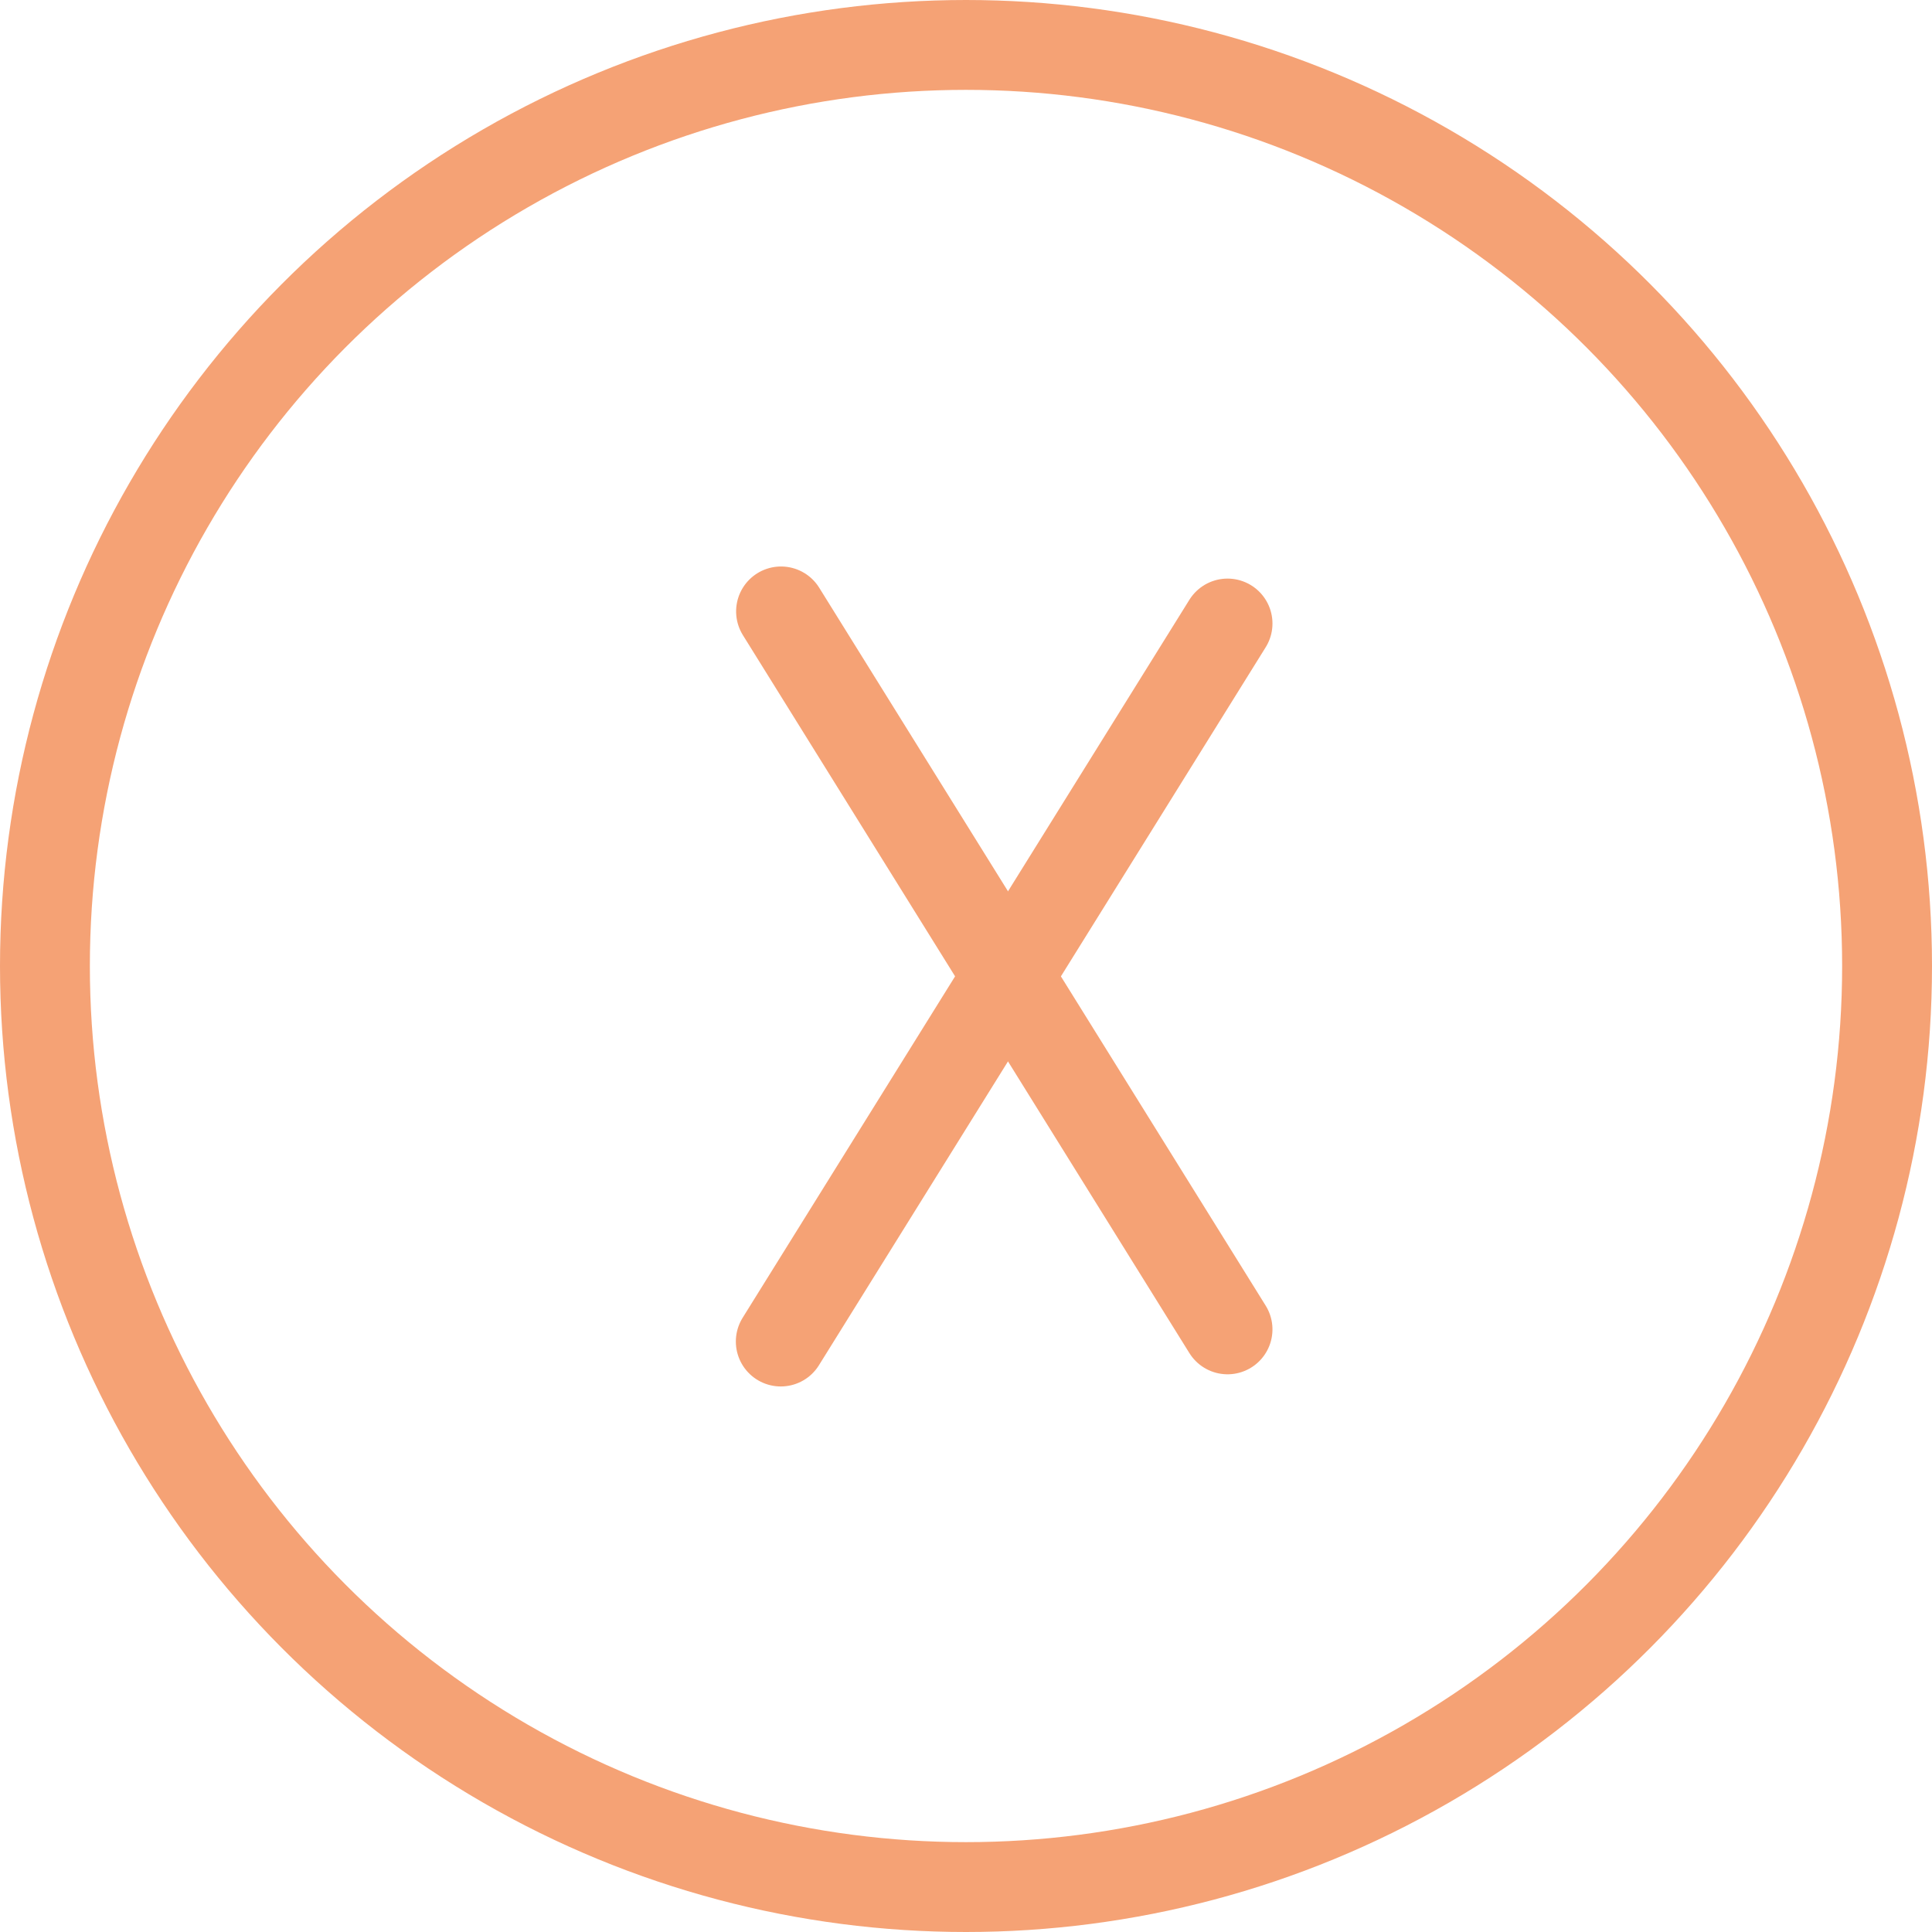 <svg width="86" height="86" viewBox="0 0 86 86" fill="none" xmlns="http://www.w3.org/2000/svg">
<circle cx="43" cy="43" r="41" stroke="#F5A275" stroke-width="4"/>
<line x1="54.642" y1="27.755" x2="34.755" y2="59.716" stroke="#F5A275" stroke-width="4" stroke-linecap="round"/>
<line x1="2" y1="-2" x2="39.643" y2="-2" transform="matrix(-0.528 -0.849 -0.849 0.528 54 61.929)" stroke="#F5A275" stroke-width="4" stroke-linecap="round"/>
</svg>
